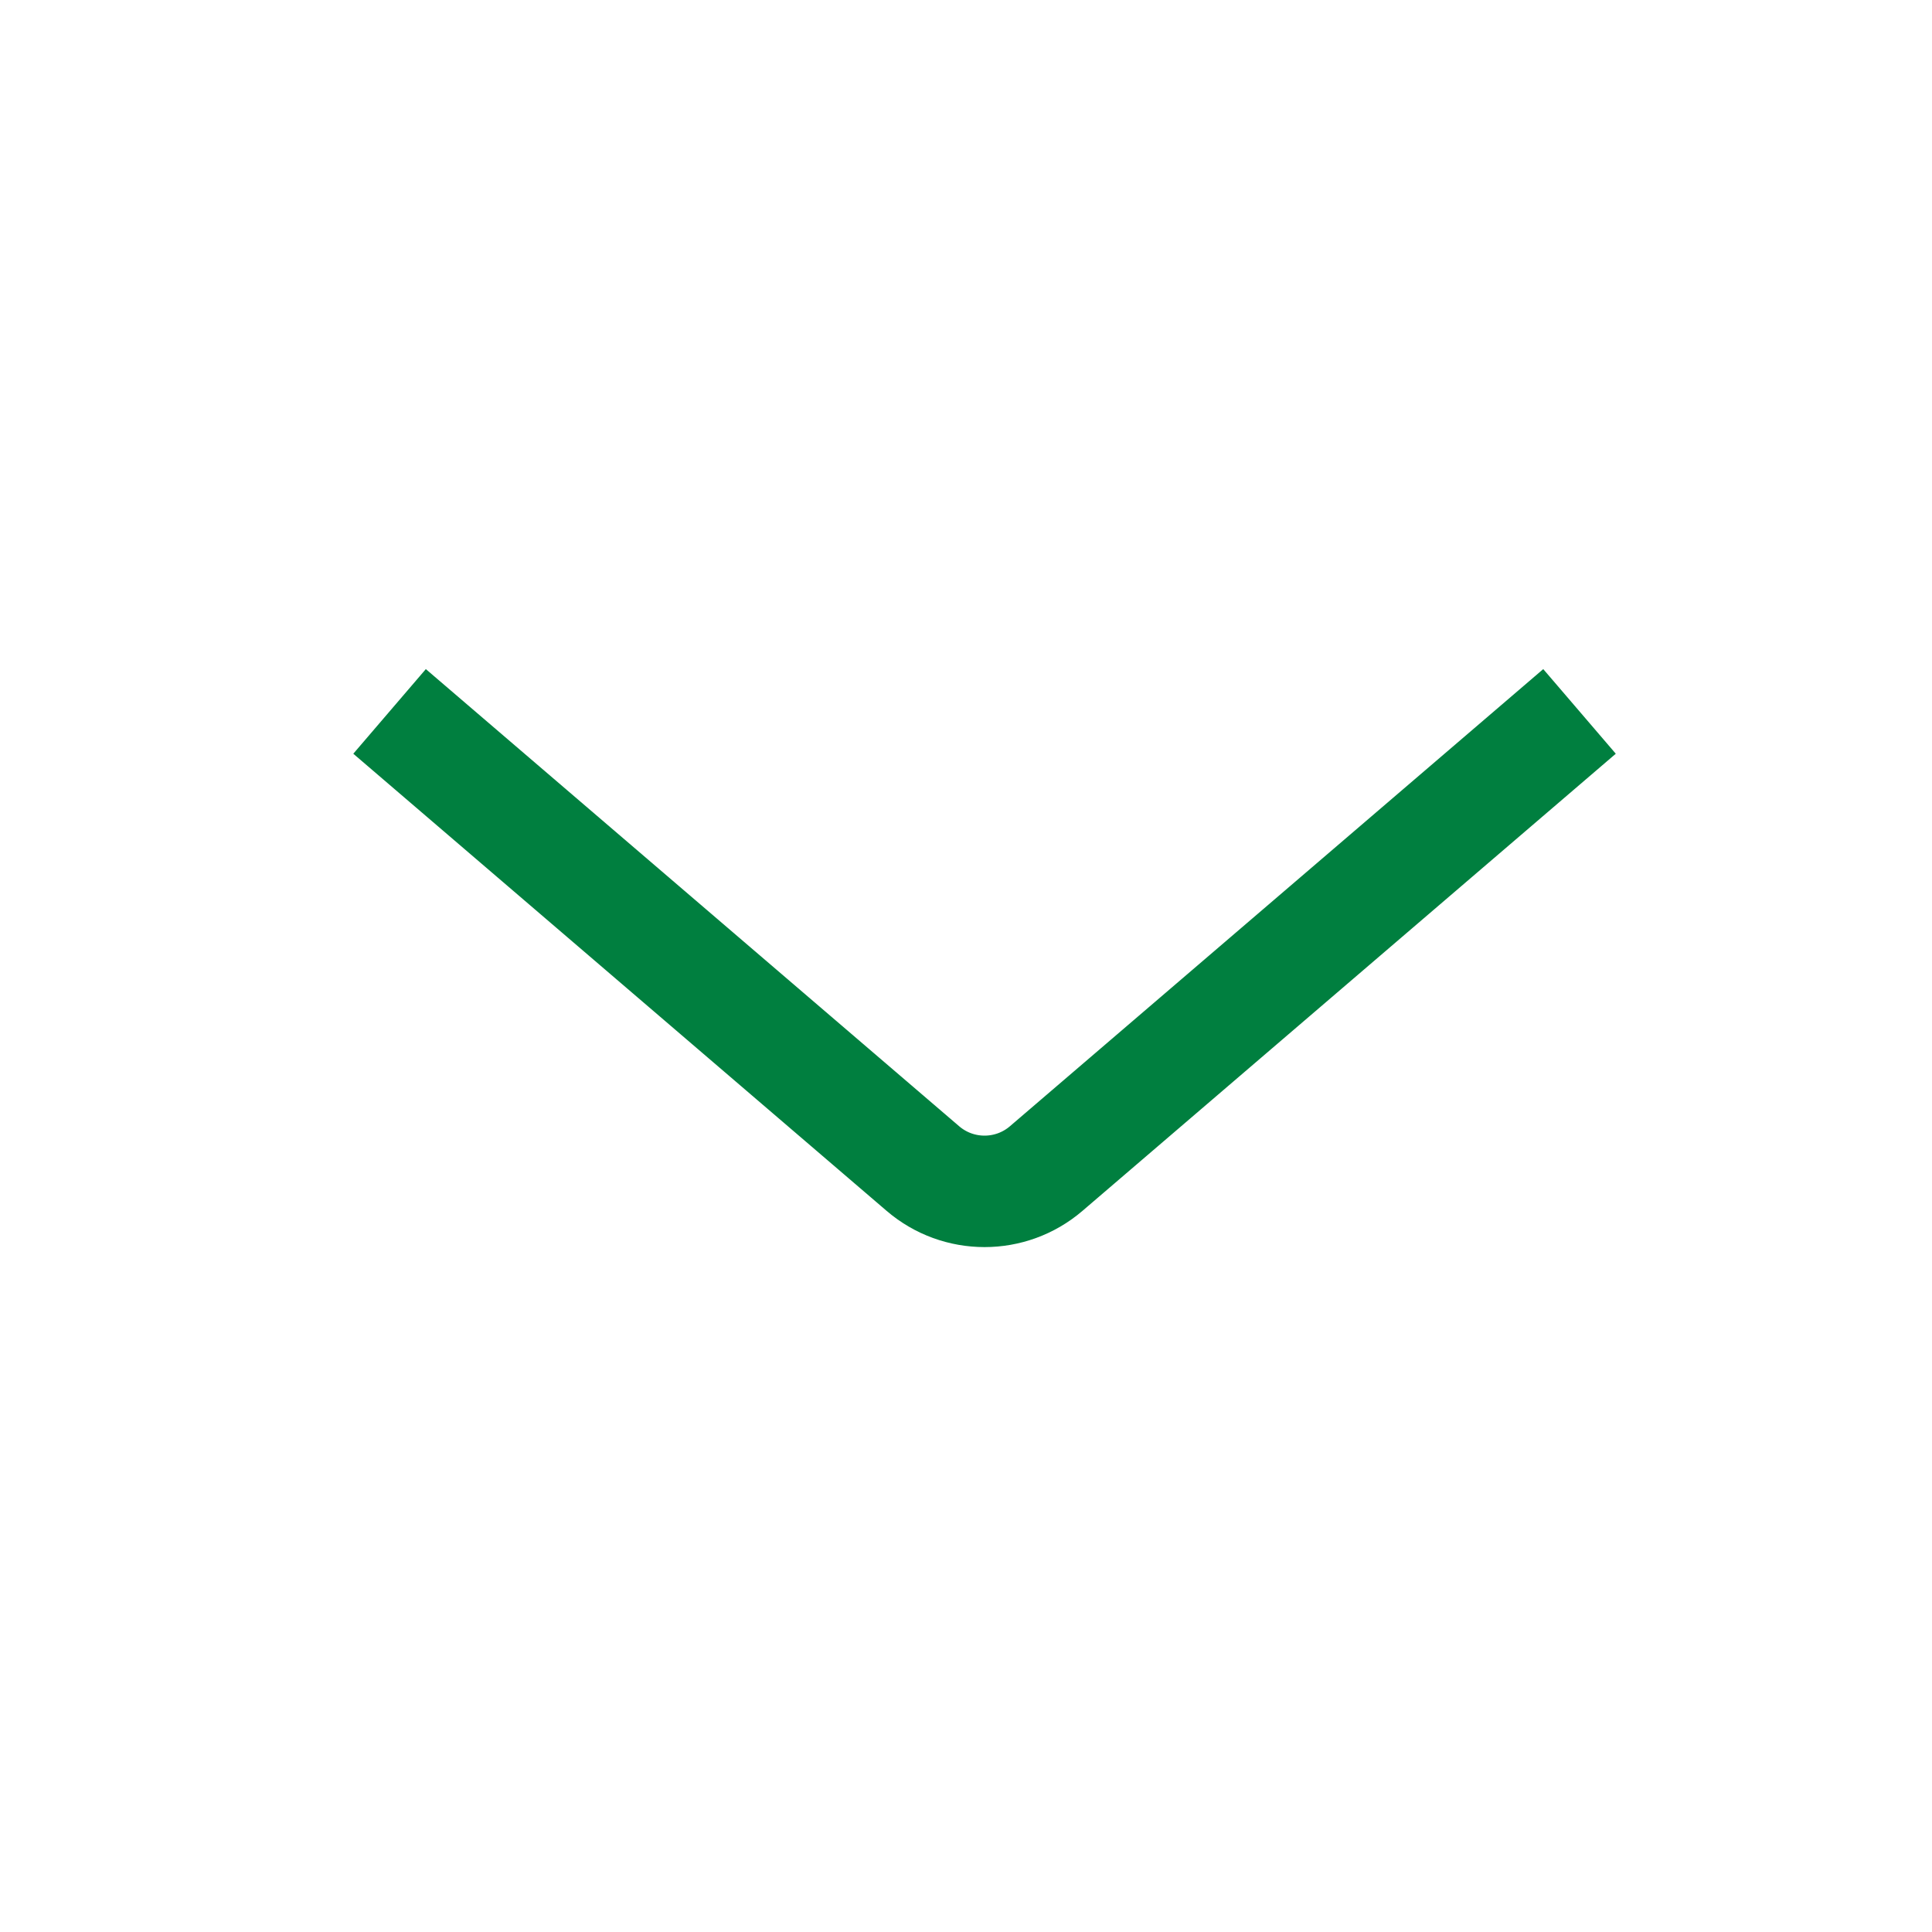 <svg width="26" height="26" xmlns="http://www.w3.org/2000/svg" fill="none">

 <g>
  <title>Layer 1</title>
  <path id="svg_1" stroke-linecap="square" stroke-miterlimit="16" stroke-width="1.5" stroke="#007f3f" d="m5.812,10.062l6.608,5.664c0.477,0.409 1.182,0.409 1.659,0l6.608,-5.664"/>
 </g>
</svg>